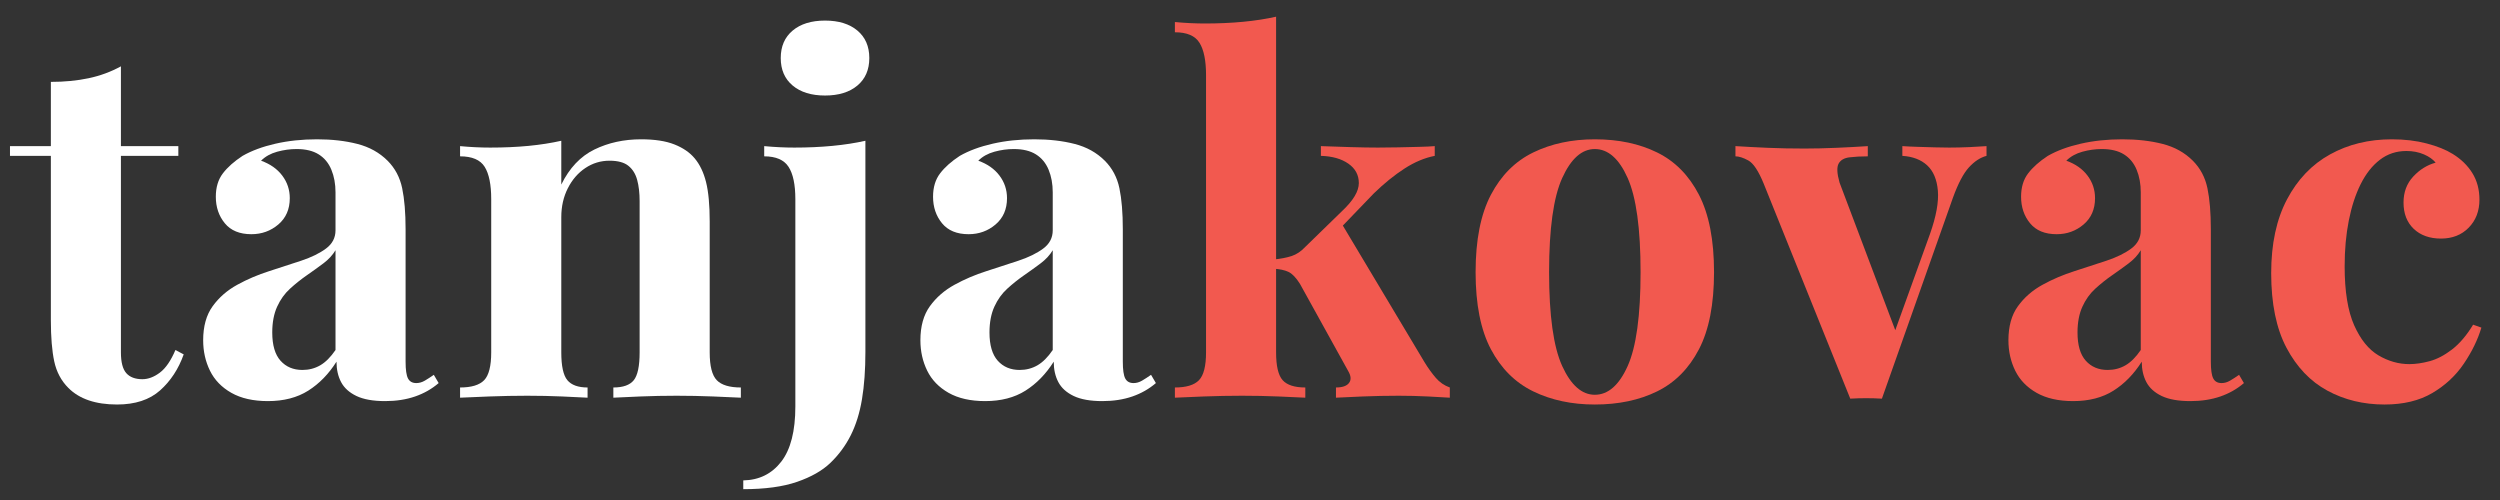 <svg xmlns="http://www.w3.org/2000/svg" xmlns:xlink="http://www.w3.org/1999/xlink" width="2000" zoomAndPan="magnify" viewBox="0 0 1500 300" height="400" preserveAspectRatio="xMidYMid meet" version="1.0"><rect x="0" y="0" width="1500" height="300" fill="#333333" stroke="none"/><defs><g/></defs><g fill="#ffffff" fill-opacity="1"><g transform="translate(6.285, 238.613)"><g><path d="M 66.266 -198.812 L 66.266 -150.938 L 100.719 -150.938 L 100.719 -145.094 L 66.266 -145.094 L 66.266 -27.156 C 66.266 -21.312 67.336 -17.172 69.484 -14.734 C 71.629 -12.305 74.844 -11.094 79.125 -11.094 C 82.625 -11.094 86.125 -12.406 89.625 -15.031 C 93.133 -17.664 96.25 -22.191 98.969 -28.609 L 103.938 -25.984 C 100.82 -17.223 96.098 -10.02 89.766 -4.375 C 83.441 1.27 74.832 4.094 63.938 4.094 C 57.508 4.094 51.863 3.266 47 1.609 C 42.133 -0.047 38.051 -2.531 34.75 -5.844 C 30.457 -10.125 27.629 -15.426 26.266 -21.75 C 24.91 -28.07 24.234 -36.297 24.234 -46.422 L 24.234 -145.094 L -0.297 -145.094 L -0.297 -150.938 L 24.234 -150.938 L 24.234 -189.484 C 32.41 -189.484 39.953 -190.211 46.859 -191.672 C 53.766 -193.129 60.234 -195.508 66.266 -198.812 Z M 66.266 -198.812 "/></g></g></g><g fill="#ffffff" fill-opacity="1"><g transform="translate(113.431, 238.613)"><g><path d="M 47.297 2.047 C 38.535 2.047 31.234 0.395 25.391 -2.906 C 19.555 -6.219 15.273 -10.648 12.547 -16.203 C 9.828 -21.754 8.469 -27.836 8.469 -34.453 C 8.469 -42.816 10.363 -49.625 14.156 -54.875 C 17.957 -60.133 22.875 -64.422 28.906 -67.734 C 34.938 -71.047 41.305 -73.77 48.016 -75.906 C 54.734 -78.051 61.156 -80.145 67.281 -82.188 C 73.414 -84.227 78.379 -86.66 82.172 -89.484 C 85.973 -92.305 87.875 -95.957 87.875 -100.438 L 87.875 -123.203 C 87.875 -128.266 87.047 -132.789 85.391 -136.781 C 83.742 -140.77 81.219 -143.832 77.812 -145.969 C 74.406 -148.113 69.973 -149.188 64.516 -149.188 C 60.629 -149.188 56.738 -148.648 52.844 -147.578 C 48.945 -146.504 45.734 -144.707 43.203 -142.188 C 48.66 -140.238 52.895 -137.27 55.906 -133.281 C 58.926 -129.289 60.438 -124.766 60.438 -119.703 C 60.438 -113.086 58.148 -107.832 53.578 -103.938 C 49.004 -100.039 43.602 -98.094 37.375 -98.094 C 30.363 -98.094 25.055 -100.281 21.453 -104.656 C 17.859 -109.039 16.062 -114.348 16.062 -120.578 C 16.062 -126.223 17.473 -130.895 20.297 -134.594 C 23.117 -138.289 27.055 -141.789 32.109 -145.094 C 37.566 -148.207 44.141 -150.641 51.828 -152.391 C 59.516 -154.148 67.832 -155.031 76.781 -155.031 C 85.738 -155.031 93.816 -154.102 101.016 -152.25 C 108.211 -150.406 114.242 -147.051 119.109 -142.188 C 123.586 -137.707 126.508 -132.207 127.875 -125.688 C 129.238 -119.164 129.922 -110.941 129.922 -101.016 L 129.922 -21.609 C 129.922 -16.742 130.406 -13.383 131.375 -11.531 C 132.352 -9.688 134.008 -8.766 136.344 -8.766 C 138.094 -8.766 139.797 -9.25 141.453 -10.219 C 143.109 -11.188 144.91 -12.352 146.859 -13.719 L 149.766 -8.766 C 145.68 -5.254 140.961 -2.57 135.609 -0.719 C 130.254 1.125 124.27 2.047 117.656 2.047 C 110.457 2.047 104.719 1.023 100.438 -1.016 C 96.156 -3.066 93.086 -5.844 91.234 -9.344 C 89.391 -12.844 88.469 -16.93 88.469 -21.609 C 83.789 -14.211 78.145 -8.422 71.531 -4.234 C 64.914 -0.047 56.836 2.047 47.297 2.047 Z M 68.031 -16.641 C 71.914 -16.641 75.461 -17.562 78.672 -19.406 C 81.891 -21.258 84.957 -24.328 87.875 -28.609 L 87.875 -88.469 C 86.125 -85.539 83.691 -82.91 80.578 -80.578 C 77.461 -78.242 74.148 -75.859 70.641 -73.422 C 67.141 -70.992 63.785 -68.316 60.578 -65.391 C 57.367 -62.473 54.789 -58.875 52.844 -54.594 C 50.895 -50.312 49.922 -45.156 49.922 -39.125 C 49.922 -31.531 51.57 -25.883 54.875 -22.188 C 58.188 -18.488 62.57 -16.641 68.031 -16.641 Z M 68.031 -16.641 "/></g></g></g><g fill="#ffffff" fill-opacity="1"><g transform="translate(269.042, 238.613)"><g><path d="M 115.609 -155.031 C 123.785 -155.031 130.453 -154.004 135.609 -151.953 C 140.766 -149.91 144.805 -147.141 147.734 -143.641 C 150.848 -139.941 153.133 -135.172 154.594 -129.328 C 156.051 -123.492 156.781 -115.613 156.781 -105.688 L 156.781 -27.156 C 156.781 -18.977 158.191 -13.426 161.016 -10.5 C 163.836 -7.582 168.656 -6.125 175.469 -6.125 L 175.469 0 C 171.77 -0.195 166.223 -0.441 158.828 -0.734 C 151.43 -1.023 144.129 -1.172 136.922 -1.172 C 129.523 -1.172 122.273 -1.023 115.172 -0.734 C 108.066 -0.441 102.664 -0.195 98.969 0 L 98.969 -6.125 C 104.812 -6.125 108.898 -7.582 111.234 -10.5 C 113.566 -13.426 114.734 -18.977 114.734 -27.156 L 114.734 -117.953 C 114.734 -122.816 114.242 -127.047 113.266 -130.641 C 112.297 -134.242 110.547 -137.066 108.016 -139.109 C 105.492 -141.16 101.703 -142.188 96.641 -142.188 C 91.379 -142.188 86.555 -140.723 82.172 -137.797 C 77.797 -134.879 74.297 -130.844 71.672 -125.688 C 69.047 -120.531 67.734 -114.738 67.734 -108.312 L 67.734 -27.156 C 67.734 -18.977 68.945 -13.426 71.375 -10.5 C 73.812 -7.582 77.852 -6.125 83.5 -6.125 L 83.5 0 C 80 -0.195 74.891 -0.441 68.172 -0.734 C 61.453 -1.023 54.492 -1.172 47.297 -1.172 C 39.898 -1.172 32.305 -1.023 24.516 -0.734 C 16.734 -0.441 10.895 -0.195 7 0 L 7 -6.125 C 13.812 -6.125 18.629 -7.582 21.453 -10.5 C 24.273 -13.426 25.688 -18.977 25.688 -27.156 L 25.688 -119.109 C 25.688 -127.867 24.375 -134.344 21.75 -138.531 C 19.125 -142.719 14.207 -144.812 7 -144.812 L 7 -150.938 C 13.227 -150.352 19.266 -150.062 25.109 -150.062 C 33.285 -150.062 40.926 -150.398 48.031 -151.078 C 55.133 -151.766 61.703 -152.789 67.734 -154.156 L 67.734 -127.875 C 72.598 -137.801 79.211 -144.805 87.578 -148.891 C 95.953 -152.984 105.297 -155.031 115.609 -155.031 Z M 115.609 -155.031 "/></g></g></g><g fill="#ffffff" fill-opacity="1"><g transform="translate(452.68, 238.613)"><g><path d="M -6.719 54.891 L -6.719 49.625 C 2.82 49.438 10.414 45.691 16.062 38.391 C 21.707 31.086 24.531 20.039 24.531 5.25 L 24.531 -119.109 C 24.531 -127.867 23.164 -134.344 20.438 -138.531 C 17.707 -142.719 12.844 -144.812 5.844 -144.812 L 5.844 -150.938 C 12.07 -150.352 18.102 -150.062 23.938 -150.062 C 31.914 -150.062 39.504 -150.398 46.703 -151.078 C 53.91 -151.766 60.531 -152.789 66.562 -154.156 L 66.562 -27.438 C 66.562 -16.738 65.879 -7.301 64.516 0.875 C 63.16 9.051 60.926 16.254 57.812 22.484 C 54.695 28.711 50.609 34.258 45.547 39.125 C 40.68 43.789 34.016 47.582 25.547 50.5 C 17.078 53.426 6.32 54.891 -6.719 54.891 Z M 42.344 -226.266 C 50.52 -226.266 56.988 -224.27 61.75 -220.281 C 66.52 -216.289 68.906 -210.789 68.906 -203.781 C 68.906 -196.77 66.52 -191.27 61.75 -187.281 C 56.988 -183.289 50.52 -181.297 42.344 -181.297 C 34.164 -181.297 27.691 -183.289 22.922 -187.281 C 18.148 -191.27 15.766 -196.77 15.766 -203.781 C 15.766 -210.789 18.148 -216.289 22.922 -220.281 C 27.691 -224.27 34.164 -226.266 42.344 -226.266 Z M 42.344 -226.266 "/></g></g></g><g fill="#ffffff" fill-opacity="1"><g transform="translate(543.769, 238.613)"><g><path d="M 47.297 2.047 C 38.535 2.047 31.234 0.395 25.391 -2.906 C 19.555 -6.219 15.273 -10.648 12.547 -16.203 C 9.828 -21.754 8.469 -27.836 8.469 -34.453 C 8.469 -42.816 10.363 -49.625 14.156 -54.875 C 17.957 -60.133 22.875 -64.422 28.906 -67.734 C 34.938 -71.047 41.305 -73.77 48.016 -75.906 C 54.734 -78.051 61.156 -80.145 67.281 -82.188 C 73.414 -84.227 78.379 -86.66 82.172 -89.484 C 85.973 -92.305 87.875 -95.957 87.875 -100.438 L 87.875 -123.203 C 87.875 -128.266 87.047 -132.789 85.391 -136.781 C 83.742 -140.77 81.219 -143.832 77.812 -145.969 C 74.406 -148.113 69.973 -149.188 64.516 -149.188 C 60.629 -149.188 56.738 -148.648 52.844 -147.578 C 48.945 -146.504 45.734 -144.707 43.203 -142.188 C 48.66 -140.238 52.895 -137.27 55.906 -133.281 C 58.926 -129.289 60.438 -124.766 60.438 -119.703 C 60.438 -113.086 58.148 -107.832 53.578 -103.938 C 49.004 -100.039 43.602 -98.094 37.375 -98.094 C 30.363 -98.094 25.055 -100.281 21.453 -104.656 C 17.859 -109.039 16.062 -114.348 16.062 -120.578 C 16.062 -126.223 17.473 -130.895 20.297 -134.594 C 23.117 -138.289 27.055 -141.789 32.109 -145.094 C 37.566 -148.207 44.141 -150.641 51.828 -152.391 C 59.516 -154.148 67.832 -155.031 76.781 -155.031 C 85.738 -155.031 93.816 -154.102 101.016 -152.25 C 108.211 -150.406 114.242 -147.051 119.109 -142.188 C 123.586 -137.707 126.508 -132.207 127.875 -125.688 C 129.238 -119.164 129.922 -110.941 129.922 -101.016 L 129.922 -21.609 C 129.922 -16.742 130.406 -13.383 131.375 -11.531 C 132.352 -9.688 134.008 -8.766 136.344 -8.766 C 138.094 -8.766 139.797 -9.25 141.453 -10.219 C 143.109 -11.188 144.91 -12.352 146.859 -13.719 L 149.766 -8.766 C 145.68 -5.254 140.961 -2.57 135.609 -0.719 C 130.254 1.125 124.27 2.047 117.656 2.047 C 110.457 2.047 104.719 1.023 100.438 -1.016 C 96.156 -3.066 93.086 -5.844 91.234 -9.344 C 89.391 -12.844 88.469 -16.93 88.469 -21.609 C 83.789 -14.211 78.145 -8.422 71.531 -4.234 C 64.914 -0.047 56.836 2.047 47.297 2.047 Z M 68.031 -16.641 C 71.914 -16.641 75.461 -17.562 78.672 -19.406 C 81.891 -21.258 84.957 -24.328 87.875 -28.609 L 87.875 -88.469 C 86.125 -85.539 83.691 -82.91 80.578 -80.578 C 77.461 -78.242 74.148 -75.859 70.641 -73.422 C 67.141 -70.992 63.785 -68.316 60.578 -65.391 C 57.367 -62.473 54.789 -58.875 52.844 -54.594 C 50.895 -50.312 49.922 -45.156 49.922 -39.125 C 49.922 -31.531 51.57 -25.883 54.875 -22.188 C 58.188 -18.488 62.57 -16.641 68.031 -16.641 Z M 68.031 -16.641 "/></g></g></g><g fill="#f2594f" fill-opacity="1"><g transform="translate(699.39, 238.613)"><g><path d="M 66.266 -228.594 L 66.266 -27.156 C 66.266 -18.977 67.578 -13.426 70.203 -10.5 C 72.836 -7.582 77.367 -6.125 83.797 -6.125 L 83.797 0 C 80.098 -0.195 74.695 -0.441 67.594 -0.734 C 60.488 -1.023 53.238 -1.172 45.844 -1.172 C 38.25 -1.172 30.609 -1.023 22.922 -0.734 C 15.234 -0.441 9.441 -0.195 5.547 0 L 5.547 -6.125 C 12.359 -6.125 17.176 -7.582 20 -10.5 C 22.82 -13.426 24.234 -18.977 24.234 -27.156 L 24.234 -193.562 C 24.234 -202.32 22.914 -208.789 20.281 -212.969 C 17.656 -217.156 12.742 -219.25 5.547 -219.25 L 5.547 -225.391 C 11.773 -224.805 17.805 -224.516 23.641 -224.516 C 31.629 -224.516 39.223 -224.852 46.422 -225.531 C 53.617 -226.219 60.234 -227.238 66.266 -228.594 Z M 161.453 -150.938 L 161.453 -145.094 C 155.422 -143.926 149.383 -141.395 143.344 -137.5 C 137.312 -133.613 131.18 -128.656 124.953 -122.625 L 102.469 -99.266 L 105.391 -104.812 L 155.312 -21.312 C 157.457 -17.812 159.695 -14.695 162.031 -11.969 C 164.363 -9.238 167.188 -7.289 170.5 -6.125 L 170.5 0 C 167.582 -0.195 163.203 -0.441 157.359 -0.734 C 151.523 -1.023 145.688 -1.172 139.844 -1.172 C 132.645 -1.172 125.441 -1.023 118.234 -0.734 C 111.035 -0.441 105.688 -0.195 102.188 0 L 102.188 -6.125 C 106.07 -6.125 108.695 -7.047 110.062 -8.891 C 111.426 -10.742 111.234 -13.133 109.484 -16.062 L 80.578 -68.312 C 78.242 -72.008 75.957 -74.395 73.719 -75.469 C 71.477 -76.539 68.508 -77.176 64.812 -77.375 L 64.812 -82.922 C 68.895 -83.305 72.445 -83.984 75.469 -84.953 C 78.488 -85.93 81.266 -87.781 83.797 -90.5 L 105.984 -112.109 C 112.598 -118.336 115.906 -123.883 115.906 -128.75 C 115.906 -133.613 113.812 -137.504 109.625 -140.422 C 105.438 -143.348 99.941 -144.906 93.141 -145.094 L 93.141 -150.938 C 98.586 -150.738 104.52 -150.539 110.938 -150.344 C 117.363 -150.156 122.816 -150.062 127.297 -150.062 C 131.18 -150.062 135.312 -150.109 139.688 -150.203 C 144.07 -150.305 148.211 -150.406 152.109 -150.5 C 156.004 -150.594 159.117 -150.738 161.453 -150.938 Z M 161.453 -150.938 "/></g></g></g><g fill="#f2594f" fill-opacity="1"><g transform="translate(874.562, 238.613)"><g><path d="M 82.328 -155.031 C 96.535 -155.031 108.992 -152.398 119.703 -147.141 C 130.41 -141.891 138.781 -133.426 144.812 -121.75 C 150.844 -110.07 153.859 -94.598 153.859 -75.328 C 153.859 -56.055 150.844 -40.629 144.812 -29.047 C 138.781 -17.461 130.41 -9.039 119.703 -3.781 C 108.992 1.469 96.535 4.094 82.328 4.094 C 68.516 4.094 56.203 1.469 45.391 -3.781 C 34.586 -9.039 26.117 -17.461 19.984 -29.047 C 13.859 -40.629 10.797 -56.055 10.797 -75.328 C 10.797 -94.598 13.859 -110.07 19.984 -121.75 C 26.117 -133.426 34.586 -141.891 45.391 -147.141 C 56.203 -152.398 68.516 -155.031 82.328 -155.031 Z M 82.328 -149.188 C 74.547 -149.188 68.023 -143.395 62.766 -131.812 C 57.516 -120.238 54.891 -101.41 54.891 -75.328 C 54.891 -49.242 57.516 -30.457 62.766 -18.969 C 68.023 -7.488 74.547 -1.75 82.328 -1.75 C 90.305 -1.75 96.875 -7.488 102.031 -18.969 C 107.195 -30.457 109.781 -49.242 109.781 -75.328 C 109.781 -101.41 107.195 -120.238 102.031 -131.812 C 96.875 -143.395 90.305 -149.188 82.328 -149.188 Z M 82.328 -149.188 "/></g></g></g><g fill="#f2594f" fill-opacity="1"><g transform="translate(1043.894, 238.613)"><g><path d="M 148.016 -150.938 L 148.016 -145.094 C 144.316 -144.125 140.812 -141.836 137.5 -138.234 C 134.195 -134.641 130.988 -128.562 127.875 -120 L 85.25 0.578 C 82.133 0.391 78.969 0.297 75.75 0.297 C 72.539 0.297 69.379 0.391 66.266 0.578 L 14.312 -128.453 C 11.195 -136.047 8.129 -140.672 5.109 -142.328 C 2.086 -143.984 -0.488 -144.812 -2.625 -144.812 L -2.625 -150.938 C 3.602 -150.551 10.07 -150.211 16.781 -149.922 C 23.5 -149.629 30.848 -149.484 38.828 -149.484 C 44.859 -149.484 51.234 -149.629 57.953 -149.922 C 64.672 -150.211 70.945 -150.551 76.781 -150.938 L 76.781 -144.812 C 72.695 -144.812 69.047 -144.613 65.828 -144.219 C 62.617 -143.832 60.43 -142.566 59.266 -140.422 C 58.098 -138.285 58.289 -134.492 59.844 -129.047 L 94.016 -38.531 L 91.094 -34.453 L 114.156 -98.391 C 117.852 -108.898 119.41 -117.508 118.828 -124.219 C 118.242 -130.938 116.102 -136 112.406 -139.406 C 108.707 -142.812 103.742 -144.707 97.516 -145.094 L 97.516 -150.938 C 100.43 -150.738 103.594 -150.594 107 -150.5 C 110.406 -150.406 113.711 -150.305 116.922 -150.203 C 120.141 -150.109 123.016 -150.062 125.547 -150.062 C 129.43 -150.062 133.516 -150.156 137.797 -150.344 C 142.078 -150.539 145.484 -150.738 148.016 -150.938 Z M 148.016 -150.938 "/></g></g></g><g fill="#f2594f" fill-opacity="1"><g transform="translate(1196.585, 238.613)"><g><path d="M 47.297 2.047 C 38.535 2.047 31.234 0.395 25.391 -2.906 C 19.555 -6.219 15.273 -10.648 12.547 -16.203 C 9.828 -21.754 8.469 -27.836 8.469 -34.453 C 8.469 -42.816 10.363 -49.625 14.156 -54.875 C 17.957 -60.133 22.875 -64.422 28.906 -67.734 C 34.938 -71.047 41.305 -73.77 48.016 -75.906 C 54.734 -78.051 61.156 -80.145 67.281 -82.188 C 73.414 -84.227 78.379 -86.66 82.172 -89.484 C 85.973 -92.305 87.875 -95.957 87.875 -100.438 L 87.875 -123.203 C 87.875 -128.266 87.047 -132.789 85.391 -136.781 C 83.742 -140.77 81.219 -143.832 77.812 -145.969 C 74.406 -148.113 69.973 -149.188 64.516 -149.188 C 60.629 -149.188 56.738 -148.648 52.844 -147.578 C 48.945 -146.504 45.734 -144.707 43.203 -142.188 C 48.66 -140.238 52.895 -137.27 55.906 -133.281 C 58.926 -129.289 60.438 -124.766 60.438 -119.703 C 60.438 -113.086 58.148 -107.832 53.578 -103.938 C 49.004 -100.039 43.602 -98.094 37.375 -98.094 C 30.363 -98.094 25.055 -100.281 21.453 -104.656 C 17.859 -109.039 16.062 -114.348 16.062 -120.578 C 16.062 -126.223 17.473 -130.895 20.297 -134.594 C 23.117 -138.289 27.055 -141.789 32.109 -145.094 C 37.566 -148.207 44.141 -150.641 51.828 -152.391 C 59.516 -154.148 67.832 -155.031 76.781 -155.031 C 85.738 -155.031 93.816 -154.102 101.016 -152.25 C 108.211 -150.406 114.242 -147.051 119.109 -142.188 C 123.586 -137.707 126.508 -132.207 127.875 -125.688 C 129.238 -119.164 129.922 -110.941 129.922 -101.016 L 129.922 -21.609 C 129.922 -16.742 130.406 -13.383 131.375 -11.531 C 132.352 -9.688 134.008 -8.766 136.344 -8.766 C 138.094 -8.766 139.797 -9.25 141.453 -10.219 C 143.109 -11.188 144.91 -12.352 146.859 -13.719 L 149.766 -8.766 C 145.68 -5.254 140.961 -2.57 135.609 -0.719 C 130.254 1.125 124.27 2.047 117.656 2.047 C 110.457 2.047 104.719 1.023 100.438 -1.016 C 96.156 -3.066 93.086 -5.844 91.234 -9.344 C 89.391 -12.844 88.469 -16.93 88.469 -21.609 C 83.789 -14.211 78.145 -8.422 71.531 -4.234 C 64.914 -0.047 56.836 2.047 47.297 2.047 Z M 68.031 -16.641 C 71.914 -16.641 75.461 -17.562 78.672 -19.406 C 81.891 -21.258 84.957 -24.328 87.875 -28.609 L 87.875 -88.469 C 86.125 -85.539 83.691 -82.91 80.578 -80.578 C 77.461 -78.242 74.148 -75.859 70.641 -73.422 C 67.141 -70.992 63.785 -68.316 60.578 -65.391 C 57.367 -62.473 54.789 -58.875 52.844 -54.594 C 50.895 -50.312 49.922 -45.156 49.922 -39.125 C 49.922 -31.531 51.57 -25.883 54.875 -22.188 C 58.188 -18.488 62.57 -16.641 68.031 -16.641 Z M 68.031 -16.641 "/></g></g></g><g fill="#f2594f" fill-opacity="1"><g transform="translate(1352.195, 238.613)"><g><path d="M 82.922 -155.031 C 90.504 -155.031 97.457 -154.203 103.781 -152.547 C 110.113 -150.891 115.32 -148.797 119.406 -146.266 C 124.469 -143.148 128.41 -139.305 131.234 -134.734 C 134.055 -130.16 135.469 -124.859 135.469 -118.828 C 135.469 -112.016 133.328 -106.414 129.047 -102.031 C 124.766 -97.656 119.219 -95.469 112.406 -95.469 C 105.594 -95.469 100.141 -97.41 96.047 -101.297 C 91.961 -105.191 89.922 -110.453 89.922 -117.078 C 89.922 -123.305 91.863 -128.508 95.75 -132.688 C 99.645 -136.875 104.125 -139.648 109.188 -141.016 C 107.633 -142.961 105.301 -144.613 102.188 -145.969 C 99.07 -147.332 95.566 -148.016 91.672 -148.016 C 85.641 -148.016 80.336 -146.266 75.766 -142.766 C 71.191 -139.266 67.348 -134.398 64.234 -128.172 C 61.117 -121.941 58.734 -114.641 57.078 -106.266 C 55.422 -97.898 54.594 -88.754 54.594 -78.828 C 54.594 -63.836 56.488 -52.062 60.281 -43.5 C 64.082 -34.938 68.953 -28.898 74.891 -25.391 C 80.828 -21.891 87.004 -20.141 93.422 -20.141 C 97.117 -20.141 101.156 -20.723 105.531 -21.891 C 109.914 -23.055 114.395 -25.391 118.969 -28.891 C 123.539 -32.398 127.773 -37.367 131.672 -43.797 L 136.641 -42.047 C 134.492 -34.836 130.988 -27.633 126.125 -20.438 C 121.258 -13.238 114.93 -7.348 107.141 -2.766 C 99.359 1.805 89.82 4.094 78.531 4.094 C 65.883 4.094 54.453 1.32 44.234 -4.219 C 34.016 -9.77 25.836 -18.336 19.703 -29.922 C 13.578 -41.504 10.516 -56.441 10.516 -74.734 C 10.516 -92.254 13.676 -107 20 -118.969 C 26.32 -130.938 34.93 -139.938 45.828 -145.969 C 56.734 -152.008 69.098 -155.031 82.922 -155.031 Z M 82.922 -155.031 "/></g></g></g></svg>
